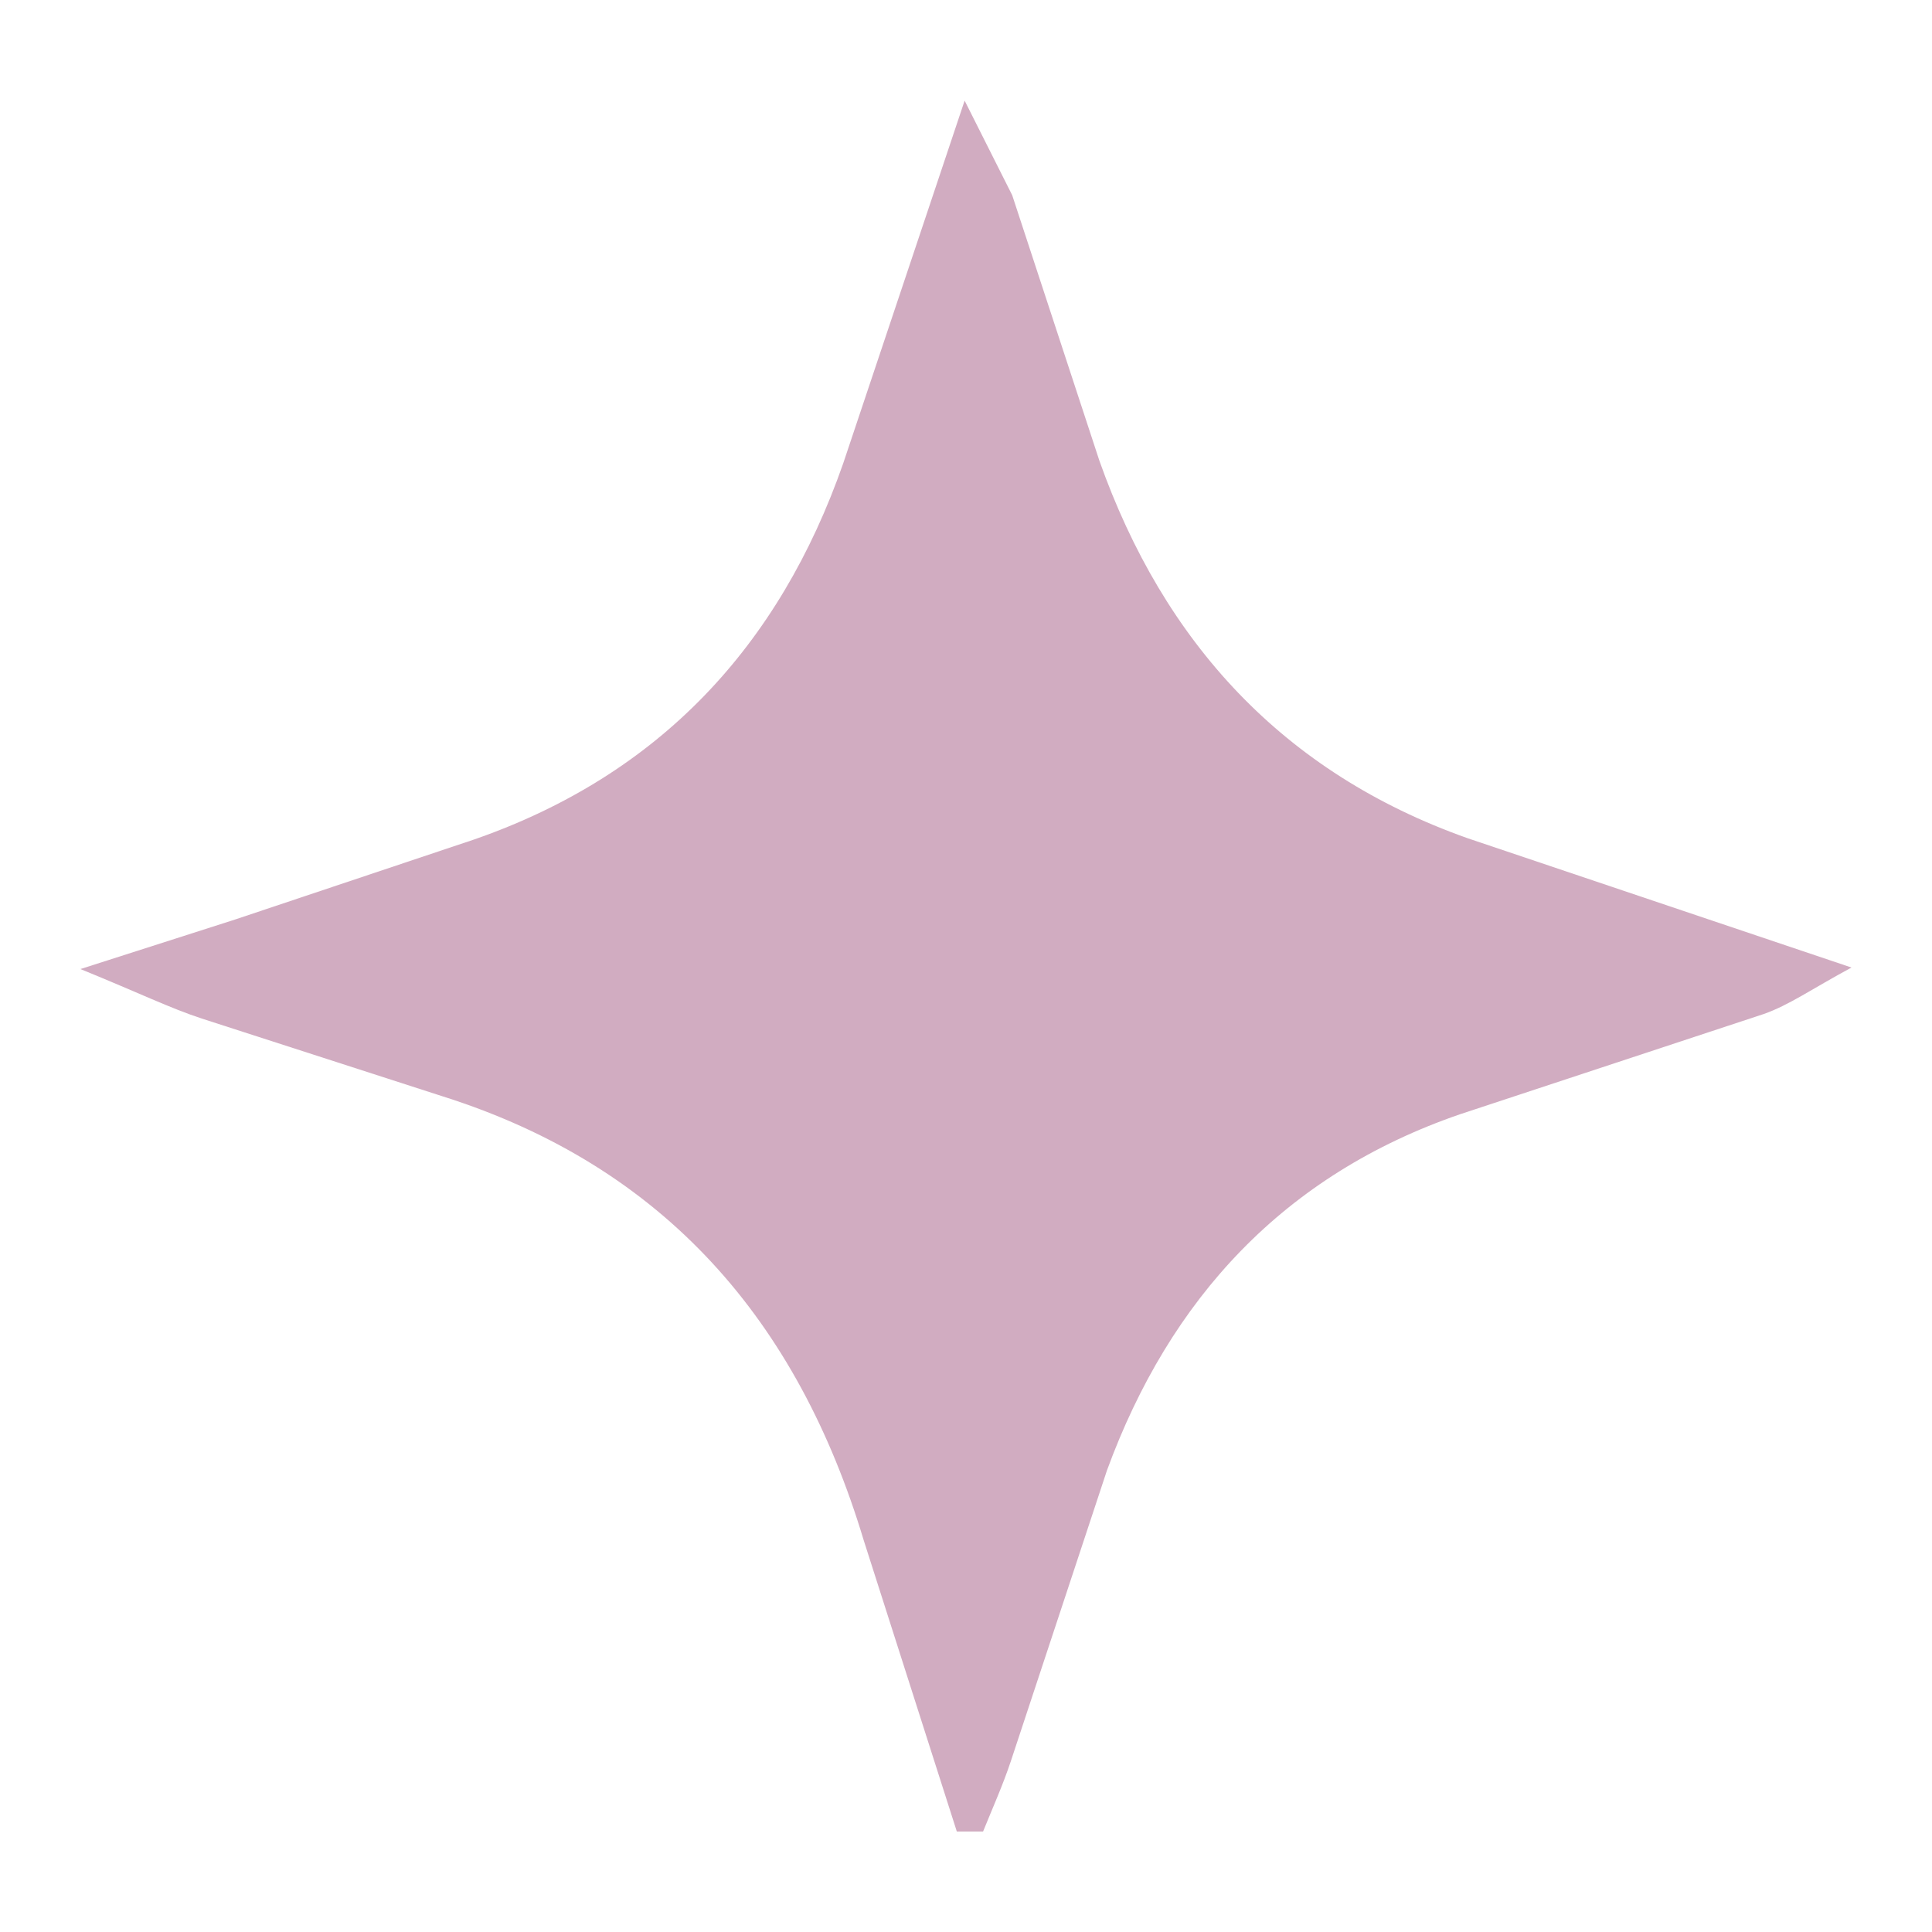 <svg xmlns="http://www.w3.org/2000/svg" viewBox="0 0 24 24" fill="none"><path fill="#d1acc1" d="m11.88 22.733-1.151-3.6c-.818-2.72-2.468-4.64-5.231-5.514l-2.991-.966c-.394-.129-.769-.314-1.508-.615l1.92-.615 2.978-.997c2.295-.8 3.785-2.4 4.578-4.671l1.508-4.505.591 1.175 1.083 3.298c.8 2.258 2.283 3.877 4.572 4.689L23 12.019c-.492.265-.775.468-1.095.579l-3.766 1.243c-2.185.751-3.606 2.289-4.388 4.425l-1.194 3.612c-.098.295-.228.585-.345.874h-.326l-.006-.018z"/></svg>